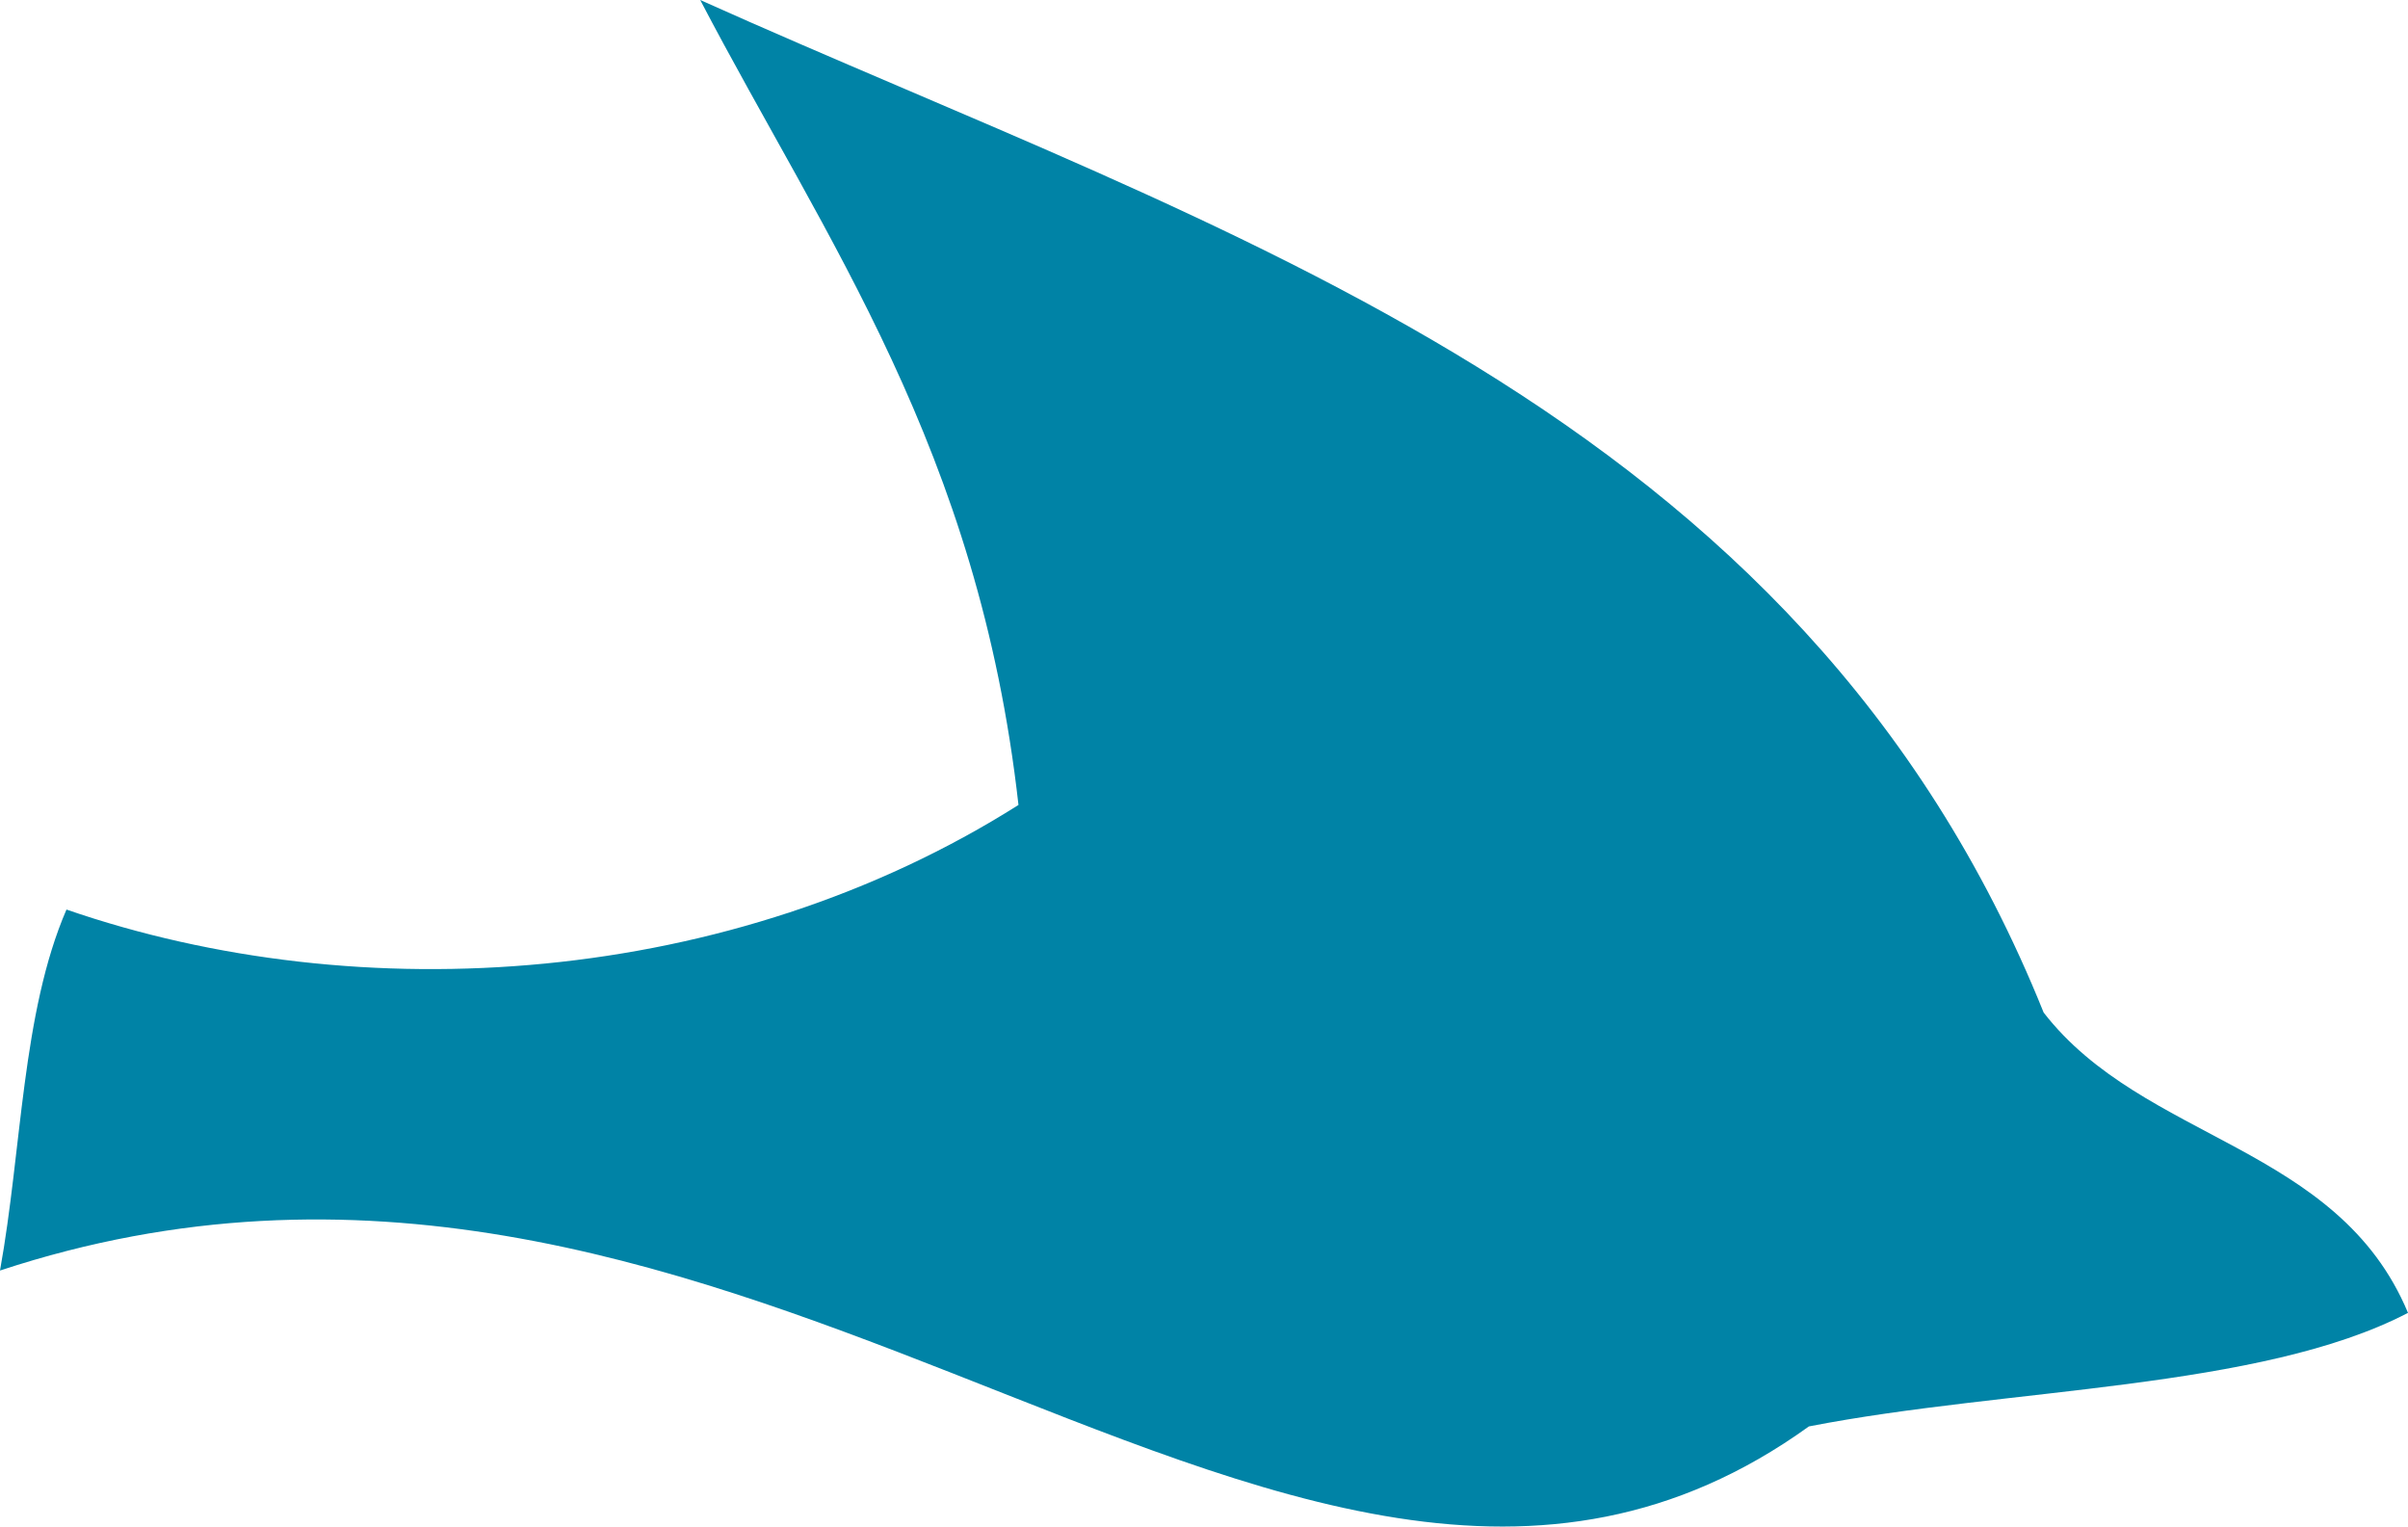 <?xml version="1.0" encoding="utf-8"?>
<!-- Generator: Adobe Illustrator 15.0.0, SVG Export Plug-In . SVG Version: 6.00 Build 0)  -->
<!DOCTYPE svg PUBLIC "-//W3C//DTD SVG 1.1//EN" "http://www.w3.org/Graphics/SVG/1.1/DTD/svg11.dtd">
<svg version="1.1" id="Layer_1" xmlns="http://www.w3.org/2000/svg" xmlns:xlink="http://www.w3.org/1999/xlink" x="0px" y="0px"
	 width="22.312px" height="14.142px" viewBox="0 0 22.312 14.142" enable-background="new 0 0 22.312 14.142" xml:space="preserve">
<g>
	<defs>
		<path id="SVGID_1_" d="M9.437,7.457c-2.665,1.685-6.094,1.91-8.821,0.969C0.202,9.383,0.203,10.652,0,11.77
			c3.333-1.099,6.212-0.074,8.819,0.949c2.899,1.139,5.464,2.279,7.942,0.495c1.838-0.358,4.183-0.339,5.551-1.052
			c-0.65-1.557-2.451-1.588-3.376-2.782C16.671,3.754,11.349,2.182,6.488,0C7.658,2.238,9.066,4.161,9.437,7.457"/>
	</defs>
	<clipPath id="SVGID_2_">
		<use xlink:href="#SVGID_1_"  overflow="visible"/>
	</clipPath>
	
		<linearGradient id="SVGID_3_" gradientUnits="userSpaceOnUse" x1="-697.344" y1="346.992" x2="-696.344" y2="346.992" gradientTransform="matrix(1516.341 -588.15 -588.15 -1516.341 1260867.75 116271.695)">
		<stop  offset="0" style="stop-color:#4D3E97"/>
		<stop  offset="0.394" style="stop-color:#0081A7"/>
		<stop  offset="1" style="stop-color:#00A89C"/>
	</linearGradient>
	<polygon clip-path="url(#SVGID_2_)" fill="url(#SVGID_3_)" points="-5.057,1.961 19.394,-7.522 27.369,13.037 2.918,22.521 	"/>
</g>
</svg>
